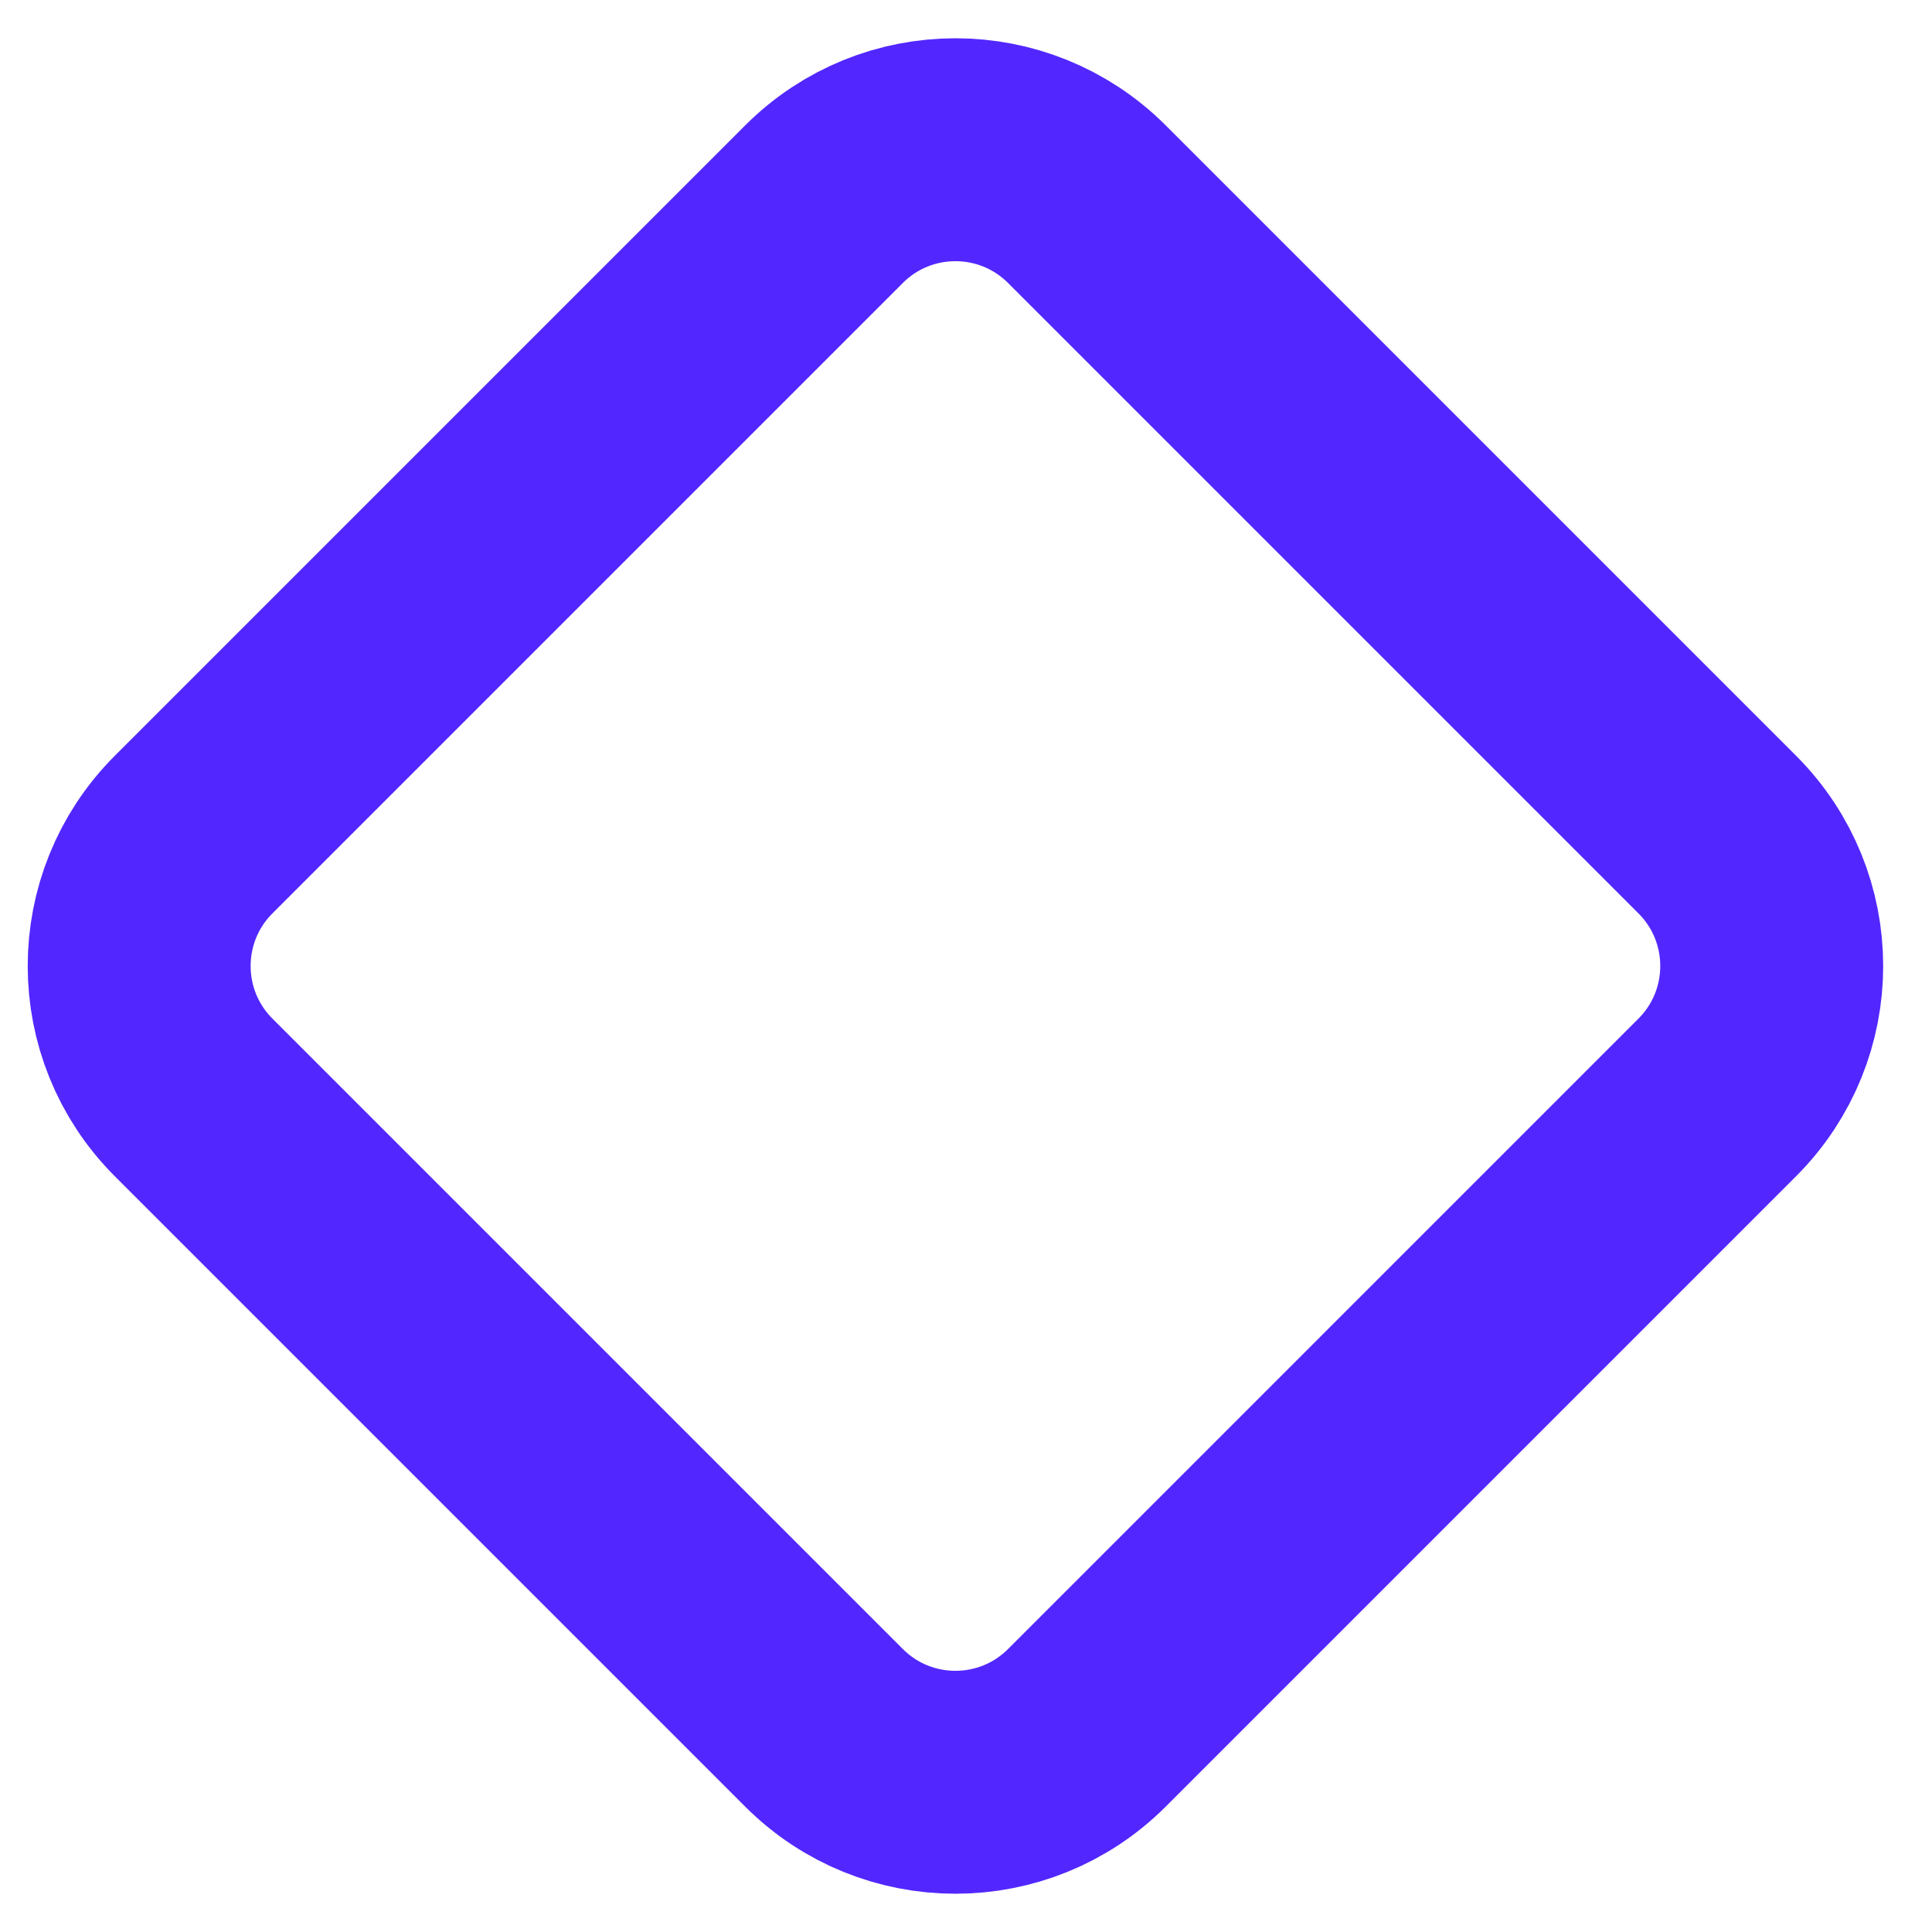 <svg width="26" height="26" viewBox="0 0 26 26" fill="none" xmlns="http://www.w3.org/2000/svg">
<path d="M2.605 14.768C1.629 13.791 1.629 12.209 2.605 11.232L11.09 2.747C12.066 1.771 13.649 1.771 14.626 2.747L23.111 11.232C24.087 12.209 24.087 13.791 23.111 14.768L14.626 23.253C13.649 24.229 12.066 24.229 11.09 23.253L2.605 14.768Z" stroke="#5227FF" stroke-width="3"/>
</svg>

